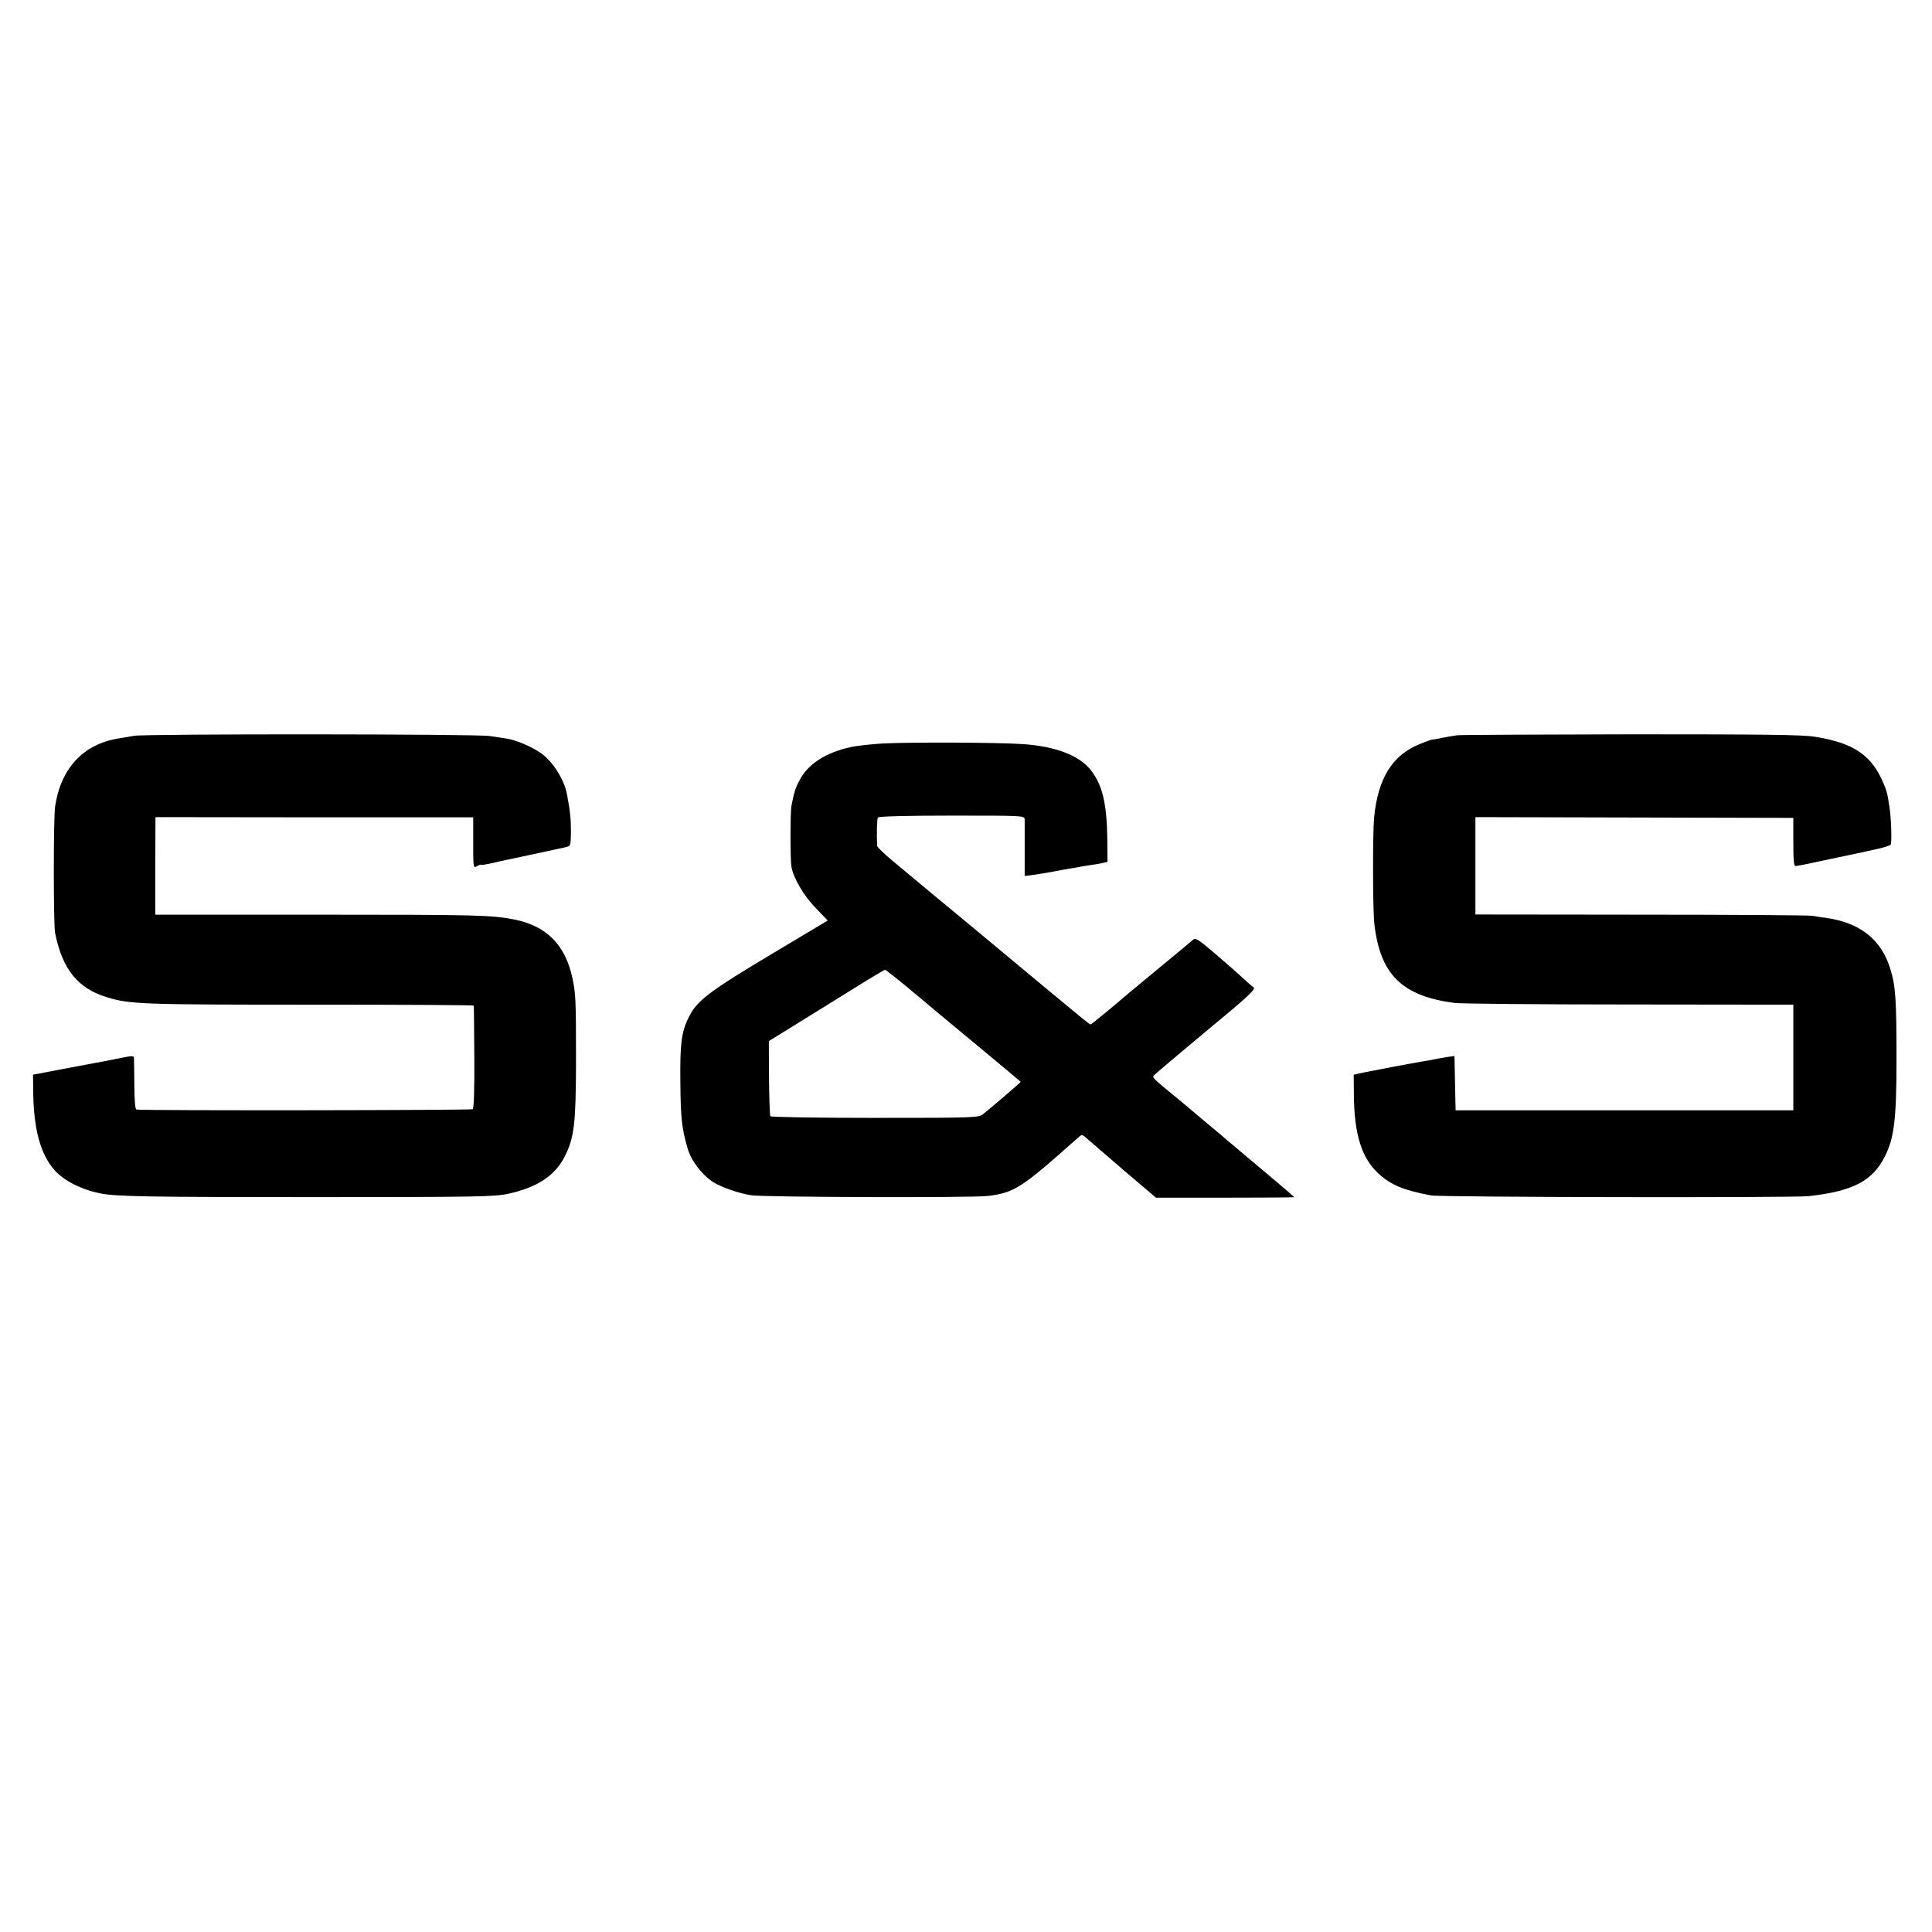 <?xml version="1.0" standalone="no"?>
<!DOCTYPE svg PUBLIC "-//W3C//DTD SVG 20010904//EN"
 "http://www.w3.org/TR/2001/REC-SVG-20010904/DTD/svg10.dtd">
<svg version="1.0" xmlns="http://www.w3.org/2000/svg"
 width="1024pt" height="1024pt" viewBox="0 0 1024 1024"
 preserveAspectRatio="xMidYMid meet">
<g transform="translate(0,1024) scale(0.1,-0.1)"
fill="#000000" stroke="none">
<path d="M710 6340 c-25 -4 -61 -10 -82 -14 -187 -30 -306 -159 -336 -361 -9
-61 -9 -628 0 -670 39 -194 121 -294 276 -341 121 -37 186 -39 1095 -39 466 0
848 -2 848 -5 1 -3 2 -126 3 -273 1 -172 -2 -271 -9 -276 -8 -6 -1732 -8
-1781 -2 -8 1 -11 43 -12 129 -1 70 -1 134 -2 143 0 14 -7 14 -67 2 -38 -8
-158 -31 -268 -51 l-200 -38 1 -79 c1 -206 37 -341 113 -427 48 -55 142 -103
242 -123 80 -17 260 -20 1124 -20 878 0 967 2 1040 18 154 34 249 97 300 201
49 99 57 174 58 491 0 337 -1 368 -20 455 -38 173 -137 272 -305 306 -123 24
-187 26 -1044 26 l-861 0 0 258 1 259 842 -1 842 0 0 -97 c0 -179 -1 -173 22
-161 11 6 20 9 20 6 0 -2 19 1 43 6 23 5 49 11 57 13 17 3 299 64 345 74 30 7
30 7 31 81 0 68 -3 105 -21 200 -14 78 -76 176 -139 219 -49 34 -132 69 -179
76 -18 3 -59 9 -92 14 -72 11 -1819 12 -1885 1z"/>
<path d="M7725 6343 c-16 -2 -54 -8 -82 -14 -29 -6 -55 -10 -58 -10 -2 0 -30
-11 -61 -23 -145 -59 -221 -182 -241 -390 -8 -92 -7 -484 1 -561 31 -271 146
-384 426 -421 30 -4 447 -8 925 -8 l870 -1 0 -280 0 -280 -895 0 -895 0 -3
144 -3 144 -42 -6 c-23 -4 -53 -9 -67 -12 -14 -3 -38 -8 -55 -10 -82 -14 -266
-49 -315 -59 l-55 -12 1 -109 c2 -208 41 -332 129 -414 67 -62 135 -90 280
-117 54 -10 1911 -13 2000 -4 236 26 339 80 405 210 50 99 62 198 62 519 0
314 -5 386 -33 476 -48 156 -161 245 -341 270 -23 3 -56 8 -71 11 -16 3 -424
6 -908 6 l-879 1 0 258 0 258 842 -2 843 -2 0 -127 c0 -98 3 -128 12 -128 8 0
65 11 128 25 62 13 124 27 137 29 13 3 34 7 48 10 14 3 61 13 105 23 44 9 83
21 86 26 7 9 3 141 -6 197 -11 78 -17 97 -44 155 -62 129 -157 189 -351 220
-67 11 -274 13 -975 13 -489 -1 -903 -3 -920 -5z"/>
<path d="M4673 6299 c-61 -4 -133 -12 -161 -18 -135 -29 -232 -91 -276 -180
-22 -42 -27 -61 -41 -131 -7 -35 -7 -289 0 -325 11 -61 66 -154 129 -218 l63
-66 -271 -162 c-369 -220 -427 -265 -471 -362 -34 -73 -41 -137 -39 -332 2
-193 7 -242 38 -350 19 -67 76 -142 137 -181 44 -27 135 -59 199 -69 67 -11
1174 -14 1255 -4 142 18 176 39 480 310 20 18 21 17 50 -9 17 -15 105 -91 196
-169 l166 -141 367 0 c201 0 366 1 366 3 0 1 -80 70 -177 151 -98 82 -180 151
-183 154 -3 3 -45 39 -95 80 -49 41 -92 77 -95 80 -3 3 -43 37 -90 75 -107 88
-112 93 -106 103 3 5 127 110 275 233 230 190 268 226 255 236 -9 6 -35 29
-58 50 -22 21 -87 78 -144 127 -93 79 -105 87 -120 74 -9 -8 -84 -71 -167
-139 -82 -68 -161 -133 -175 -145 -82 -71 -196 -164 -200 -164 -5 0 -55 41
-210 170 -25 21 -209 174 -410 341 -201 166 -398 330 -437 363 -40 33 -73 66
-74 73 -3 57 -1 142 4 150 4 6 149 10 392 10 384 0 385 0 386 -21 0 -12 0 -83
0 -160 l0 -139 47 6 c26 4 59 9 75 12 15 3 39 7 55 10 15 3 53 10 85 15 32 6
72 13 88 15 17 2 44 7 60 10 l29 7 -1 123 c-3 188 -26 286 -89 365 -61 76
-185 124 -358 136 -127 9 -607 11 -749 3z m128 -1285 c57 -47 129 -107 159
-133 30 -25 144 -120 253 -210 108 -90 197 -164 197 -165 0 -3 -161 -141 -199
-171 -25 -19 -41 -20 -574 -20 -313 0 -551 4 -554 9 -3 5 -6 96 -7 203 l-1
195 115 71 c63 39 200 124 305 189 104 65 192 118 196 118 3 0 53 -39 110 -86z"/>
</g>
</svg>
